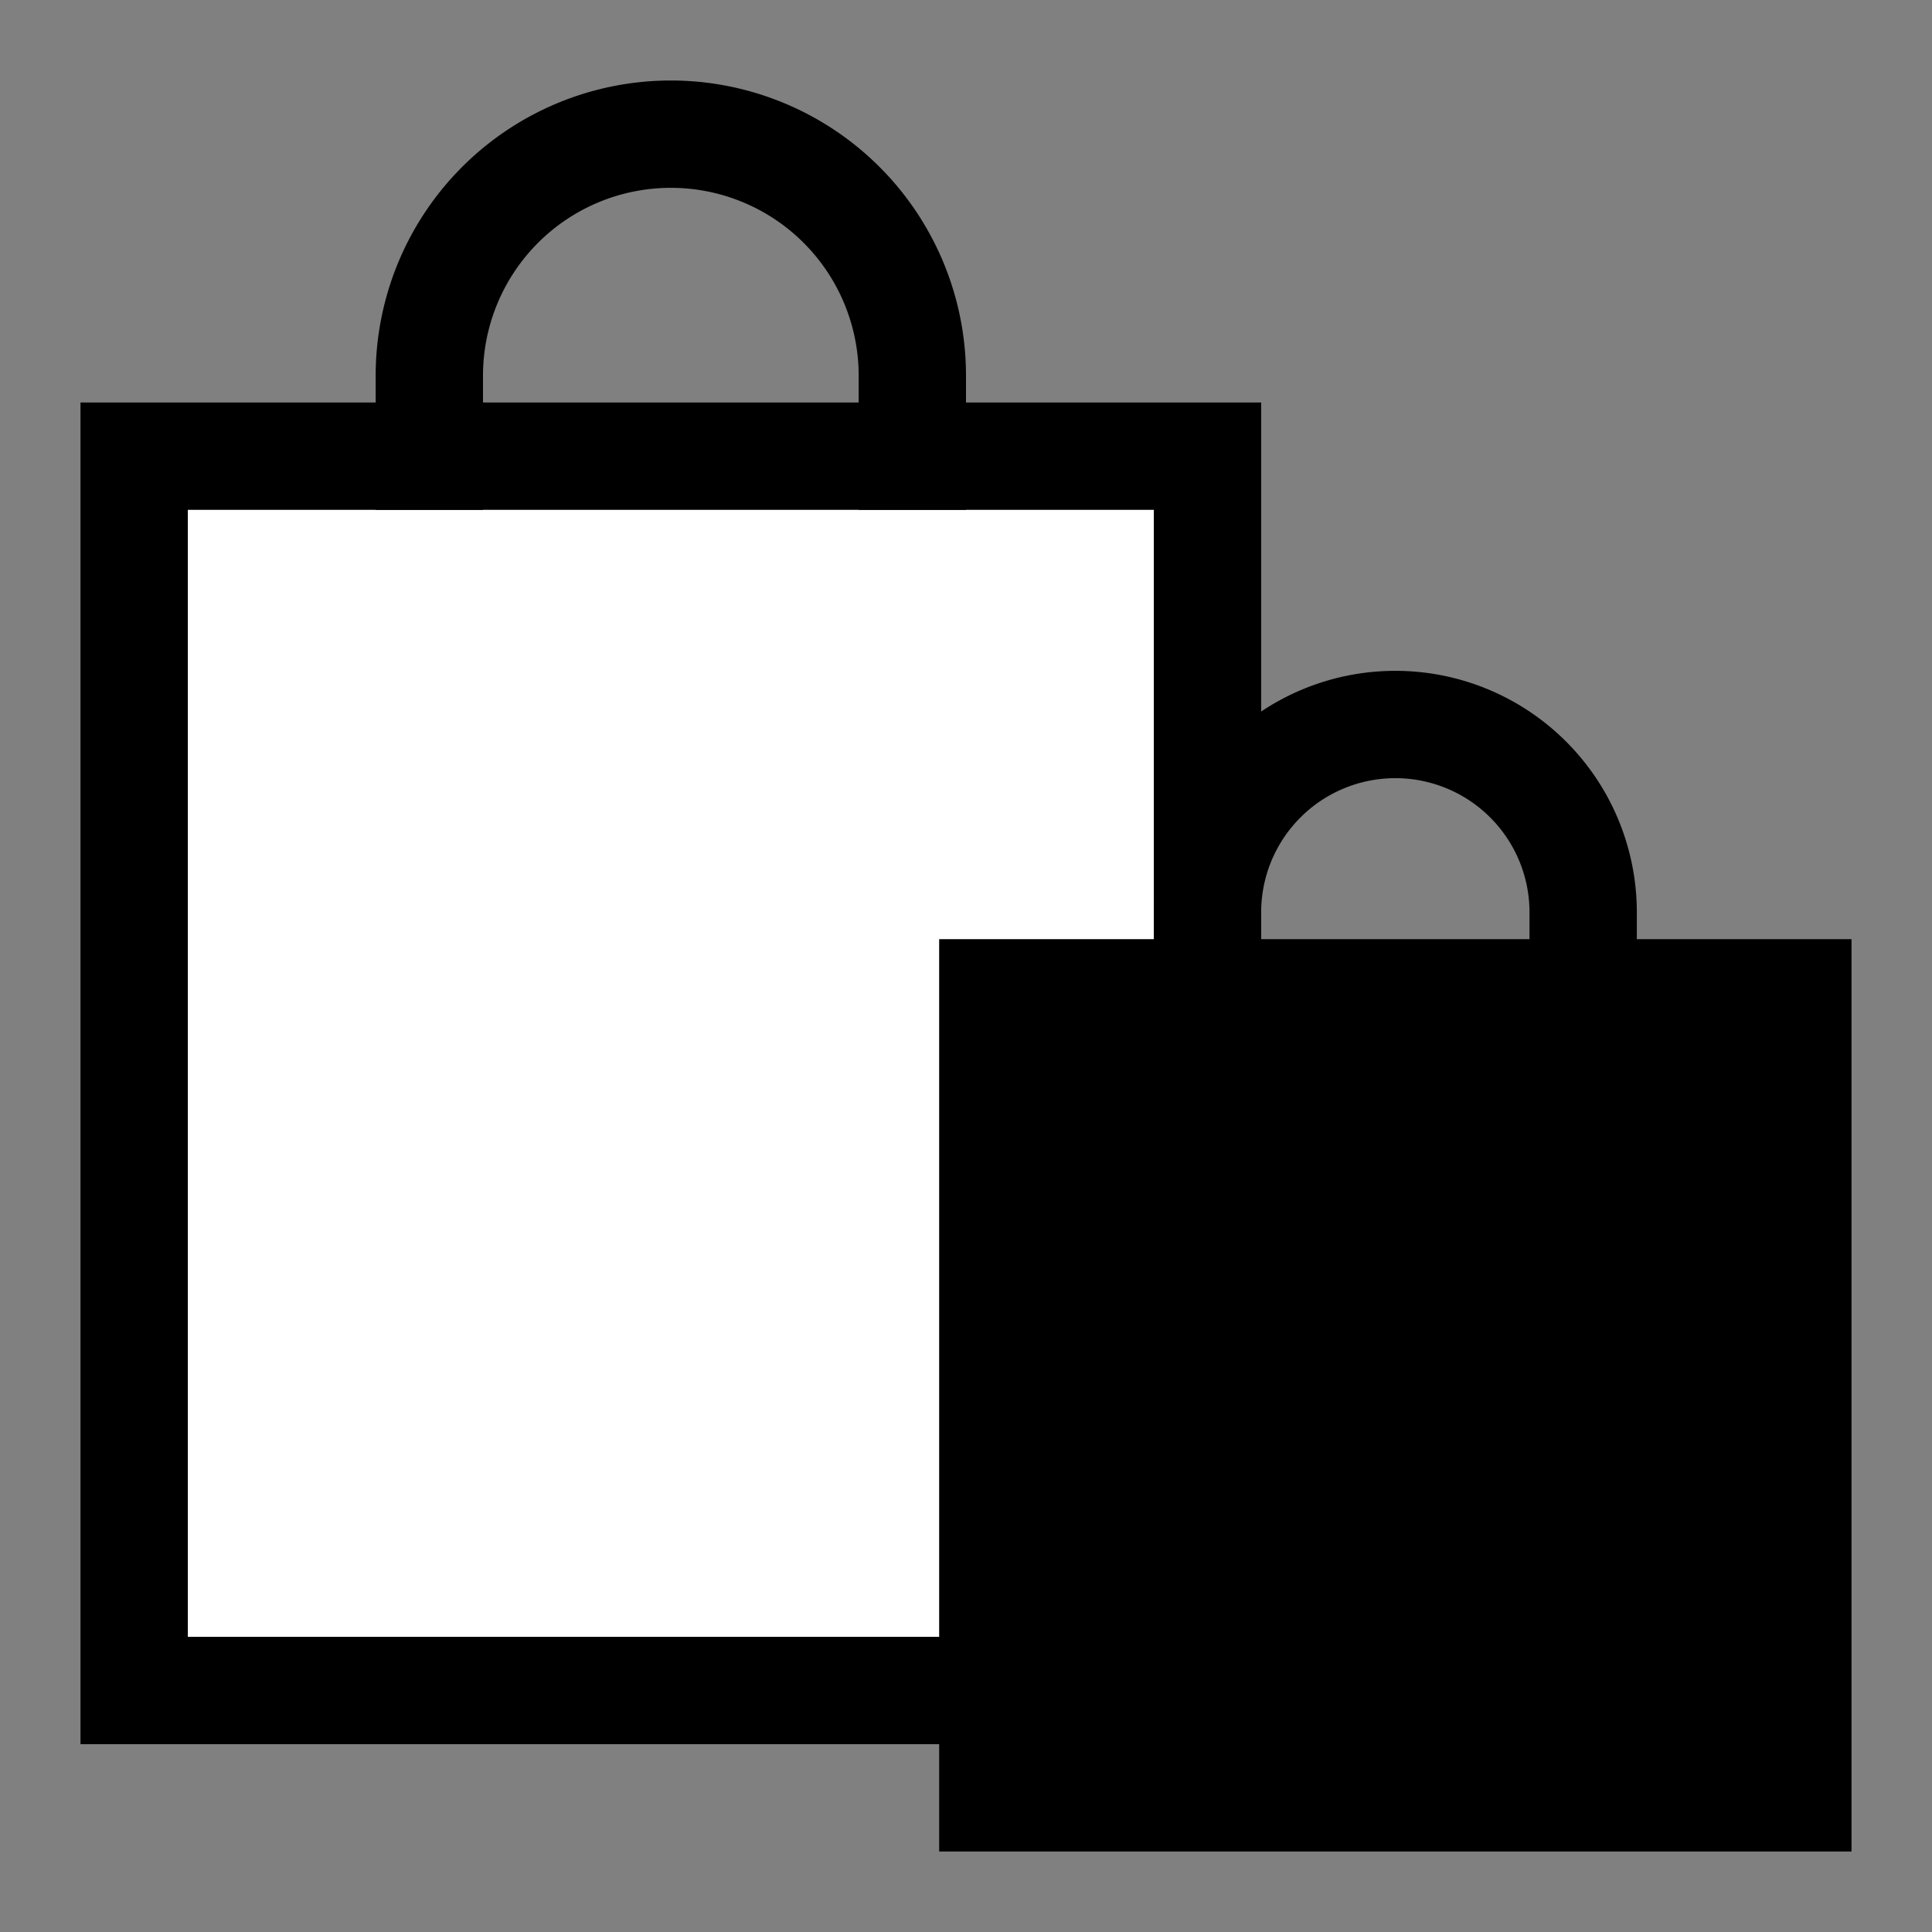 <svg xmlns="http://www.w3.org/2000/svg" viewBox="0 0 36 36"><rect x="0" y="0" width="36" height="36" fill="#808080" stroke="none"/><defs><style>.cls-1{fill:#fff;}.cls-1,.cls-2{stroke:#000;stroke-miterlimit:10;}</style></defs><g id="retail"><rect class="cls-1" x="2.5" y="8.5" width="20" height="23"/><path class="cls-2" d="M22,9V31H3V9H22m1-1H2V32H23V8Z"/><rect class="cls-2" x="18.5" y="18.5" width="15" height="15"/><path class="cls-2" d="M33,19V33H19V19H33m1-1H18V34H34V18Z"/><path class="cls-2" d="M12.5,3a4,4,0,0,1,4,4V9h1V7a5,5,0,0,0-10,0V9h1V7A4,4,0,0,1,12.5,3Z"/><path class="cls-2" d="M26,14a3,3,0,0,1,3,3v1h1V17a4,4,0,0,0-8,0v1h1V17A3,3,0,0,1,26,14Z"/></g></svg>